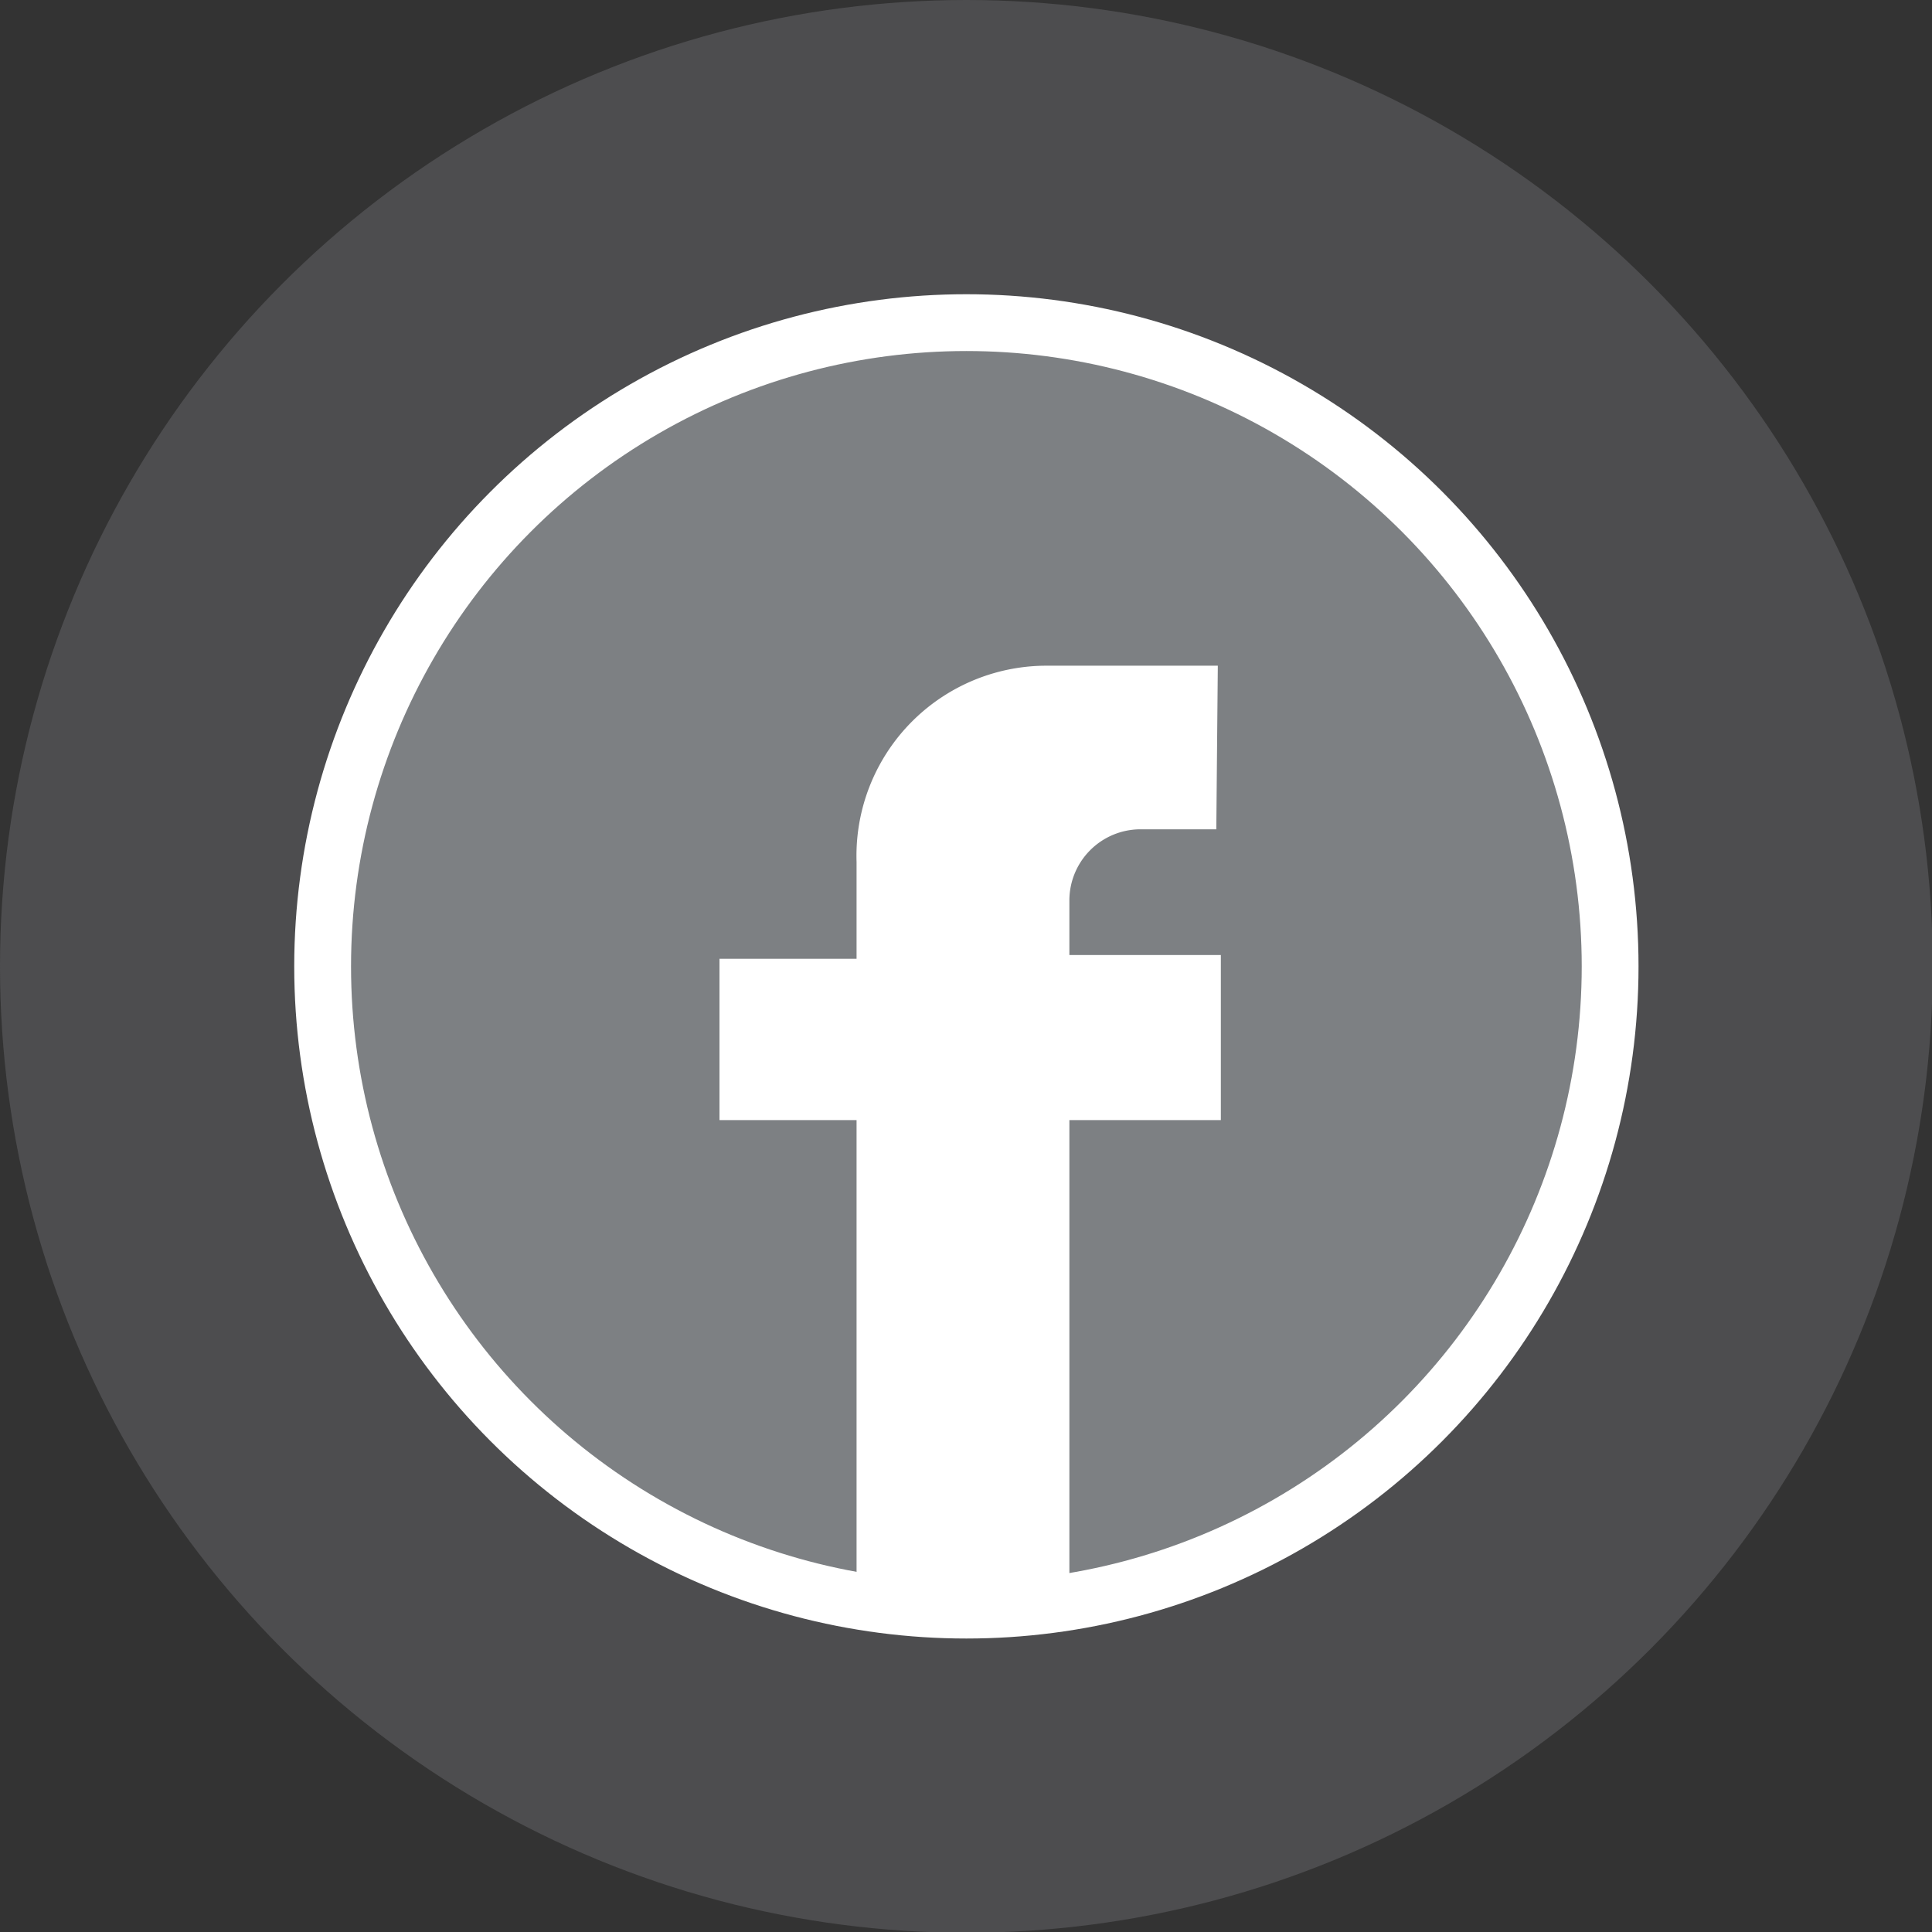<svg id="Laag_1" data-name="Laag 1" xmlns="http://www.w3.org/2000/svg" viewBox="0 0 25.51 25.51">
    <rect x="0" y="0" width="25.51" height="25.51" fill="#333333" stroke="none"/>
    <defs>
        <style>
            .cls-1{fill:#4d4d4f;}
            .cls-2{fill:#7d8083;}
            .cls-3{fill:#fff;}
            .cls-4{fill:none;stroke:#fff;stroke-miterlimit:10;stroke-width:0.75px;}
        </style>
    </defs>
    <circle class="cls-1" cx="12.76" cy="12.76" r="12.76"/>
    <circle class="cls-2" cx="111.97" cy="111.97" r="8.5" transform="translate(-114.52 106.96) rotate(-81.51)"/>
    <path class="cls-3"
          d="M115.27,110.16h-1a.94.94,0,0,0-.94.94v.72h2V114h-2v6.58h-2.81V114h-1.81v-2.13h1.81v-1.28A2.51,2.51,0,0,1,113,108h2.29Z"
          transform="translate(-99.21 -99.21)"/>
    <circle class="cls-4" cx="12.76" cy="12.76" r="8.5"/>
</svg>